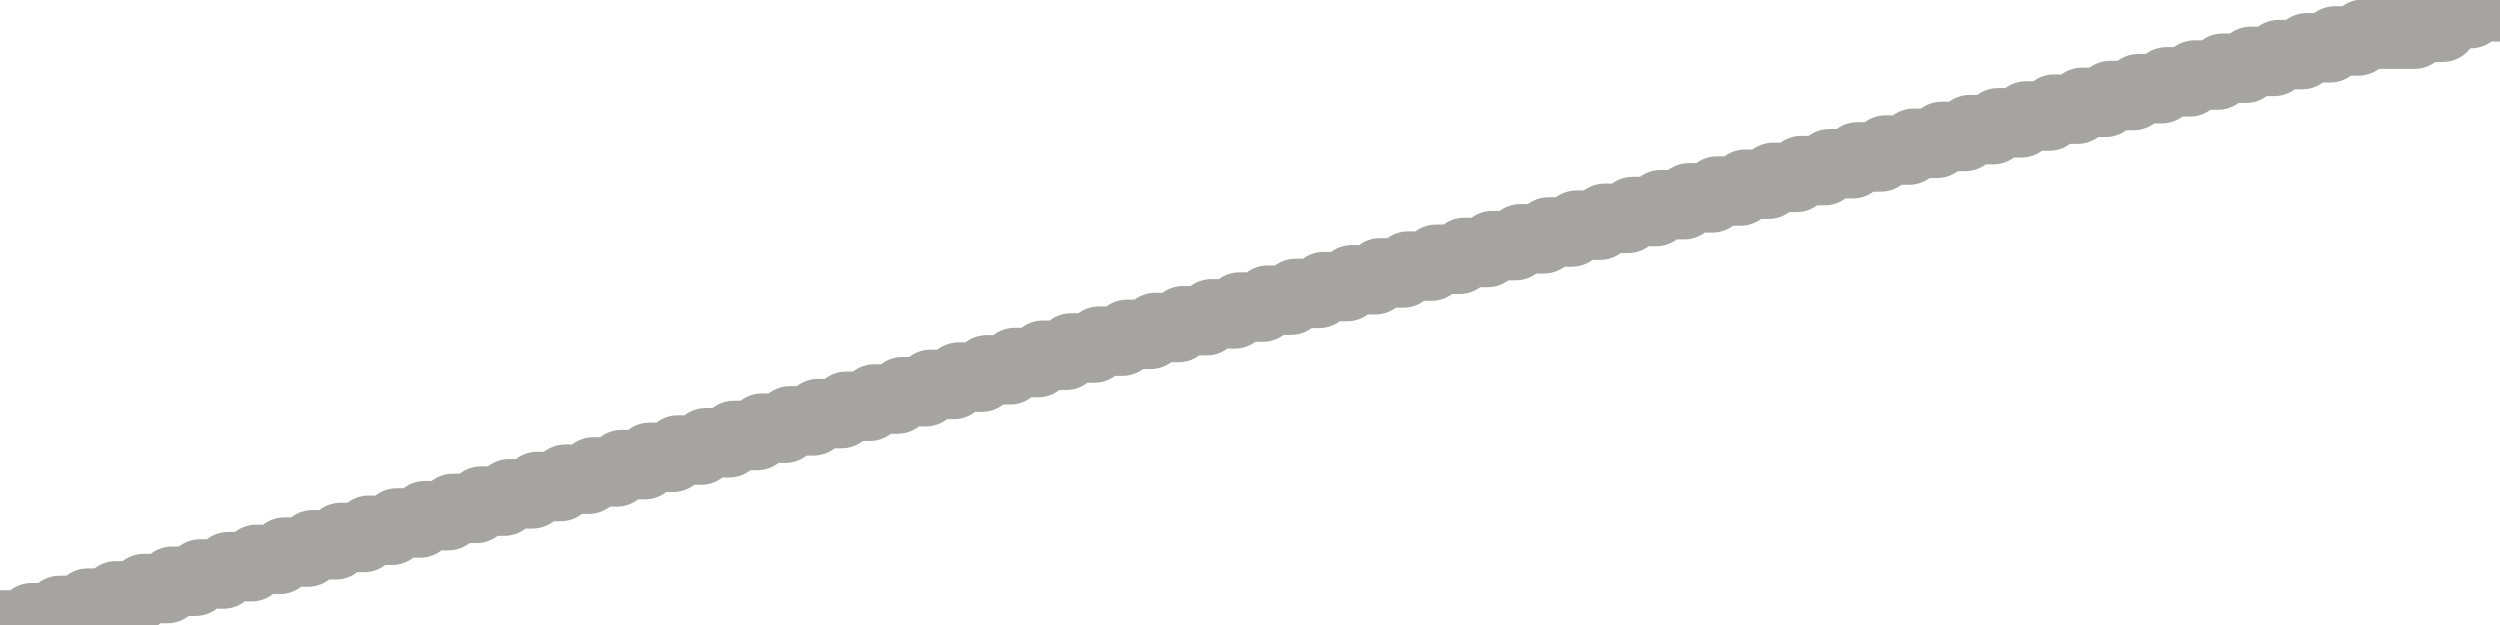 <?xml version="1.0" encoding="utf-8" standalone="no"?>
<!DOCTYPE svg PUBLIC "-//W3C//DTD SVG 1.1//EN"
  "http://www.w3.org/Graphics/SVG/1.1/DTD/svg11.dtd">
<svg xmlns:xlink="http://www.w3.org/1999/xlink" width="72pt" height="18pt" viewBox="0 0 72 18" xmlns="http://www.w3.org/2000/svg" version="1.1">
 <defs>
  <style type="text/css">*{stroke-linejoin: round; stroke-linecap: butt}</style>
 </defs>
 <g id="figure_1">
  <g id="patch_1">
   <path d="M 0 18 
L 72 18 
L 72 0 
L 0 0 
L 0 18 
z
" style="fill: none"/>
  </g>
  <g id="axes_1">
   <g id="patch_2">
    <path d="M 0 18 
L 72 18 
L 72 0 
L 0 0 
L 0 18 
z
" style="fill: none; opacity: 0"/>
   </g>
   <g id="line2d_1">
    <path d="M 0 18 
L 0.775 18 
L 0.91 17.79 
L 1.584 17.79 
L 1.719 17.58 
L 2.393 17.58 
L 2.528 17.37 
L 3.202 17.37 
L 3.337 17.16 
L 4.011 17.16 
L 4.146 16.95 
L 4.82 16.95 
L 4.955 16.74 
L 5.629 16.74 
L 5.764 16.53 
L 6.438 16.53 
L 6.573 16.32 
L 7.247 16.32 
L 7.382 16.11 
L 8.056 16.11 
L 8.191 15.9 
L 8.865 15.9 
L 9 15.69 
L 9.674 15.69 
L 9.809 15.48 
L 10.483 15.48 
L 10.618 15.271 
L 11.292 15.271 
L 11.427 15.061 
L 12.101 15.061 
L 12.236 14.851 
L 12.91 14.851 
L 13.045 14.641 
L 13.719 14.641 
L 13.854 14.431 
L 14.528 14.431 
L 14.663 14.221 
L 15.337 14.221 
L 15.472 14.011 
L 16.146 14.011 
L 16.281 13.801 
L 16.955 13.801 
L 17.09 13.591 
L 17.764 13.591 
L 17.899 13.381 
L 18.573 13.381 
L 18.708 13.171 
L 19.382 13.171 
L 19.517 12.961 
L 20.191 12.961 
L 20.326 12.751 
L 21 12.751 
L 21.135 12.541 
L 21.809 12.541 
L 21.944 12.331 
L 22.618 12.331 
L 22.753 12.121 
L 23.427 12.121 
L 23.562 11.911 
L 24.236 11.911 
L 24.371 11.701 
L 25.045 11.701 
L 25.18 11.491 
L 25.854 11.491 
L 25.989 11.281 
L 26.663 11.281 
L 26.798 11.071 
L 27.472 11.071 
L 27.607 10.861 
L 28.281 10.861 
L 28.416 10.651 
L 29.09 10.651 
L 29.225 10.441 
L 29.899 10.441 
L 30.034 10.231 
L 30.708 10.231 
L 30.843 10.022 
L 31.517 10.022 
L 31.652 9.825 
L 32.326 9.825 
L 32.461 9.629 
L 33.135 9.629 
L 33.27 9.432 
L 33.944 9.432 
L 34.079 9.236 
L 34.753 9.236 
L 34.888 9.039 
L 35.562 9.039 
L 35.697 8.843 
L 36.371 8.843 
L 36.506 8.646 
L 37.18 8.646 
L 37.315 8.45 
L 37.989 8.45 
L 38.124 8.253 
L 38.798 8.253 
L 38.933 8.057 
L 39.607 8.057 
L 39.742 7.86 
L 40.416 7.86 
L 40.551 7.664 
L 41.225 7.664 
L 41.36 7.467 
L 42.034 7.467 
L 42.169 7.271 
L 42.843 7.271 
L 42.978 7.074 
L 43.652 7.074 
L 43.787 6.878 
L 44.461 6.878 
L 44.596 6.681 
L 45.27 6.681 
L 45.404 6.485 
L 46.079 6.485 
L 46.213 6.288 
L 46.888 6.288 
L 47.022 6.092 
L 47.697 6.092 
L 47.831 5.895 
L 48.506 5.895 
L 48.64 5.699 
L 49.315 5.699 
L 49.449 5.502 
L 50.124 5.502 
L 50.258 5.306 
L 50.933 5.306 
L 51.067 5.109 
L 51.742 5.109 
L 51.876 4.913 
L 52.551 4.913 
L 52.685 4.716 
L 53.36 4.716 
L 53.494 4.52 
L 54.169 4.52 
L 54.303 4.323 
L 54.978 4.323 
L 55.112 4.127 
L 55.787 4.127 
L 55.921 3.93 
L 56.596 3.93 
L 56.73 3.734 
L 57.404 3.734 
L 57.539 3.537 
L 58.213 3.537 
L 58.348 3.341 
L 59.022 3.341 
L 59.157 3.144 
L 59.831 3.144 
L 59.966 2.948 
L 60.64 2.948 
L 60.775 2.751 
L 61.449 2.751 
L 61.584 2.555 
L 62.258 2.555 
L 62.393 2.358 
L 63.067 2.358 
L 63.202 2.162 
L 63.876 2.162 
L 64.011 1.965 
L 64.685 1.965 
L 64.82 1.769 
L 65.494 1.769 
L 65.629 1.572 
L 66.303 1.572 
L 66.438 1.376 
L 67.112 1.376 
L 67.247 1.179 
L 67.921 1.179 
L 68.056 0.983 
L 69.539 0.983 
L 69.674 0.786 
L 70.348 0.786 
L 70.483 0.393 
L 71.157 0.393 
L 71.292 0.197 
L 71.966 0.197 
L 72 0 
L 72 0 
" clip-path="url(#p9622c44d65)" style="fill: none; stroke: #a6a4a0; stroke-width: 2; stroke-linecap: square"/>
   </g>
  </g>
  <g id="axes_2"/>
 </g>
 <defs>
  <clipPath id="p9622c44d65">
   <rect x="0" y="0" width="72" height="18"/>
  </clipPath>
 </defs>
</svg>
